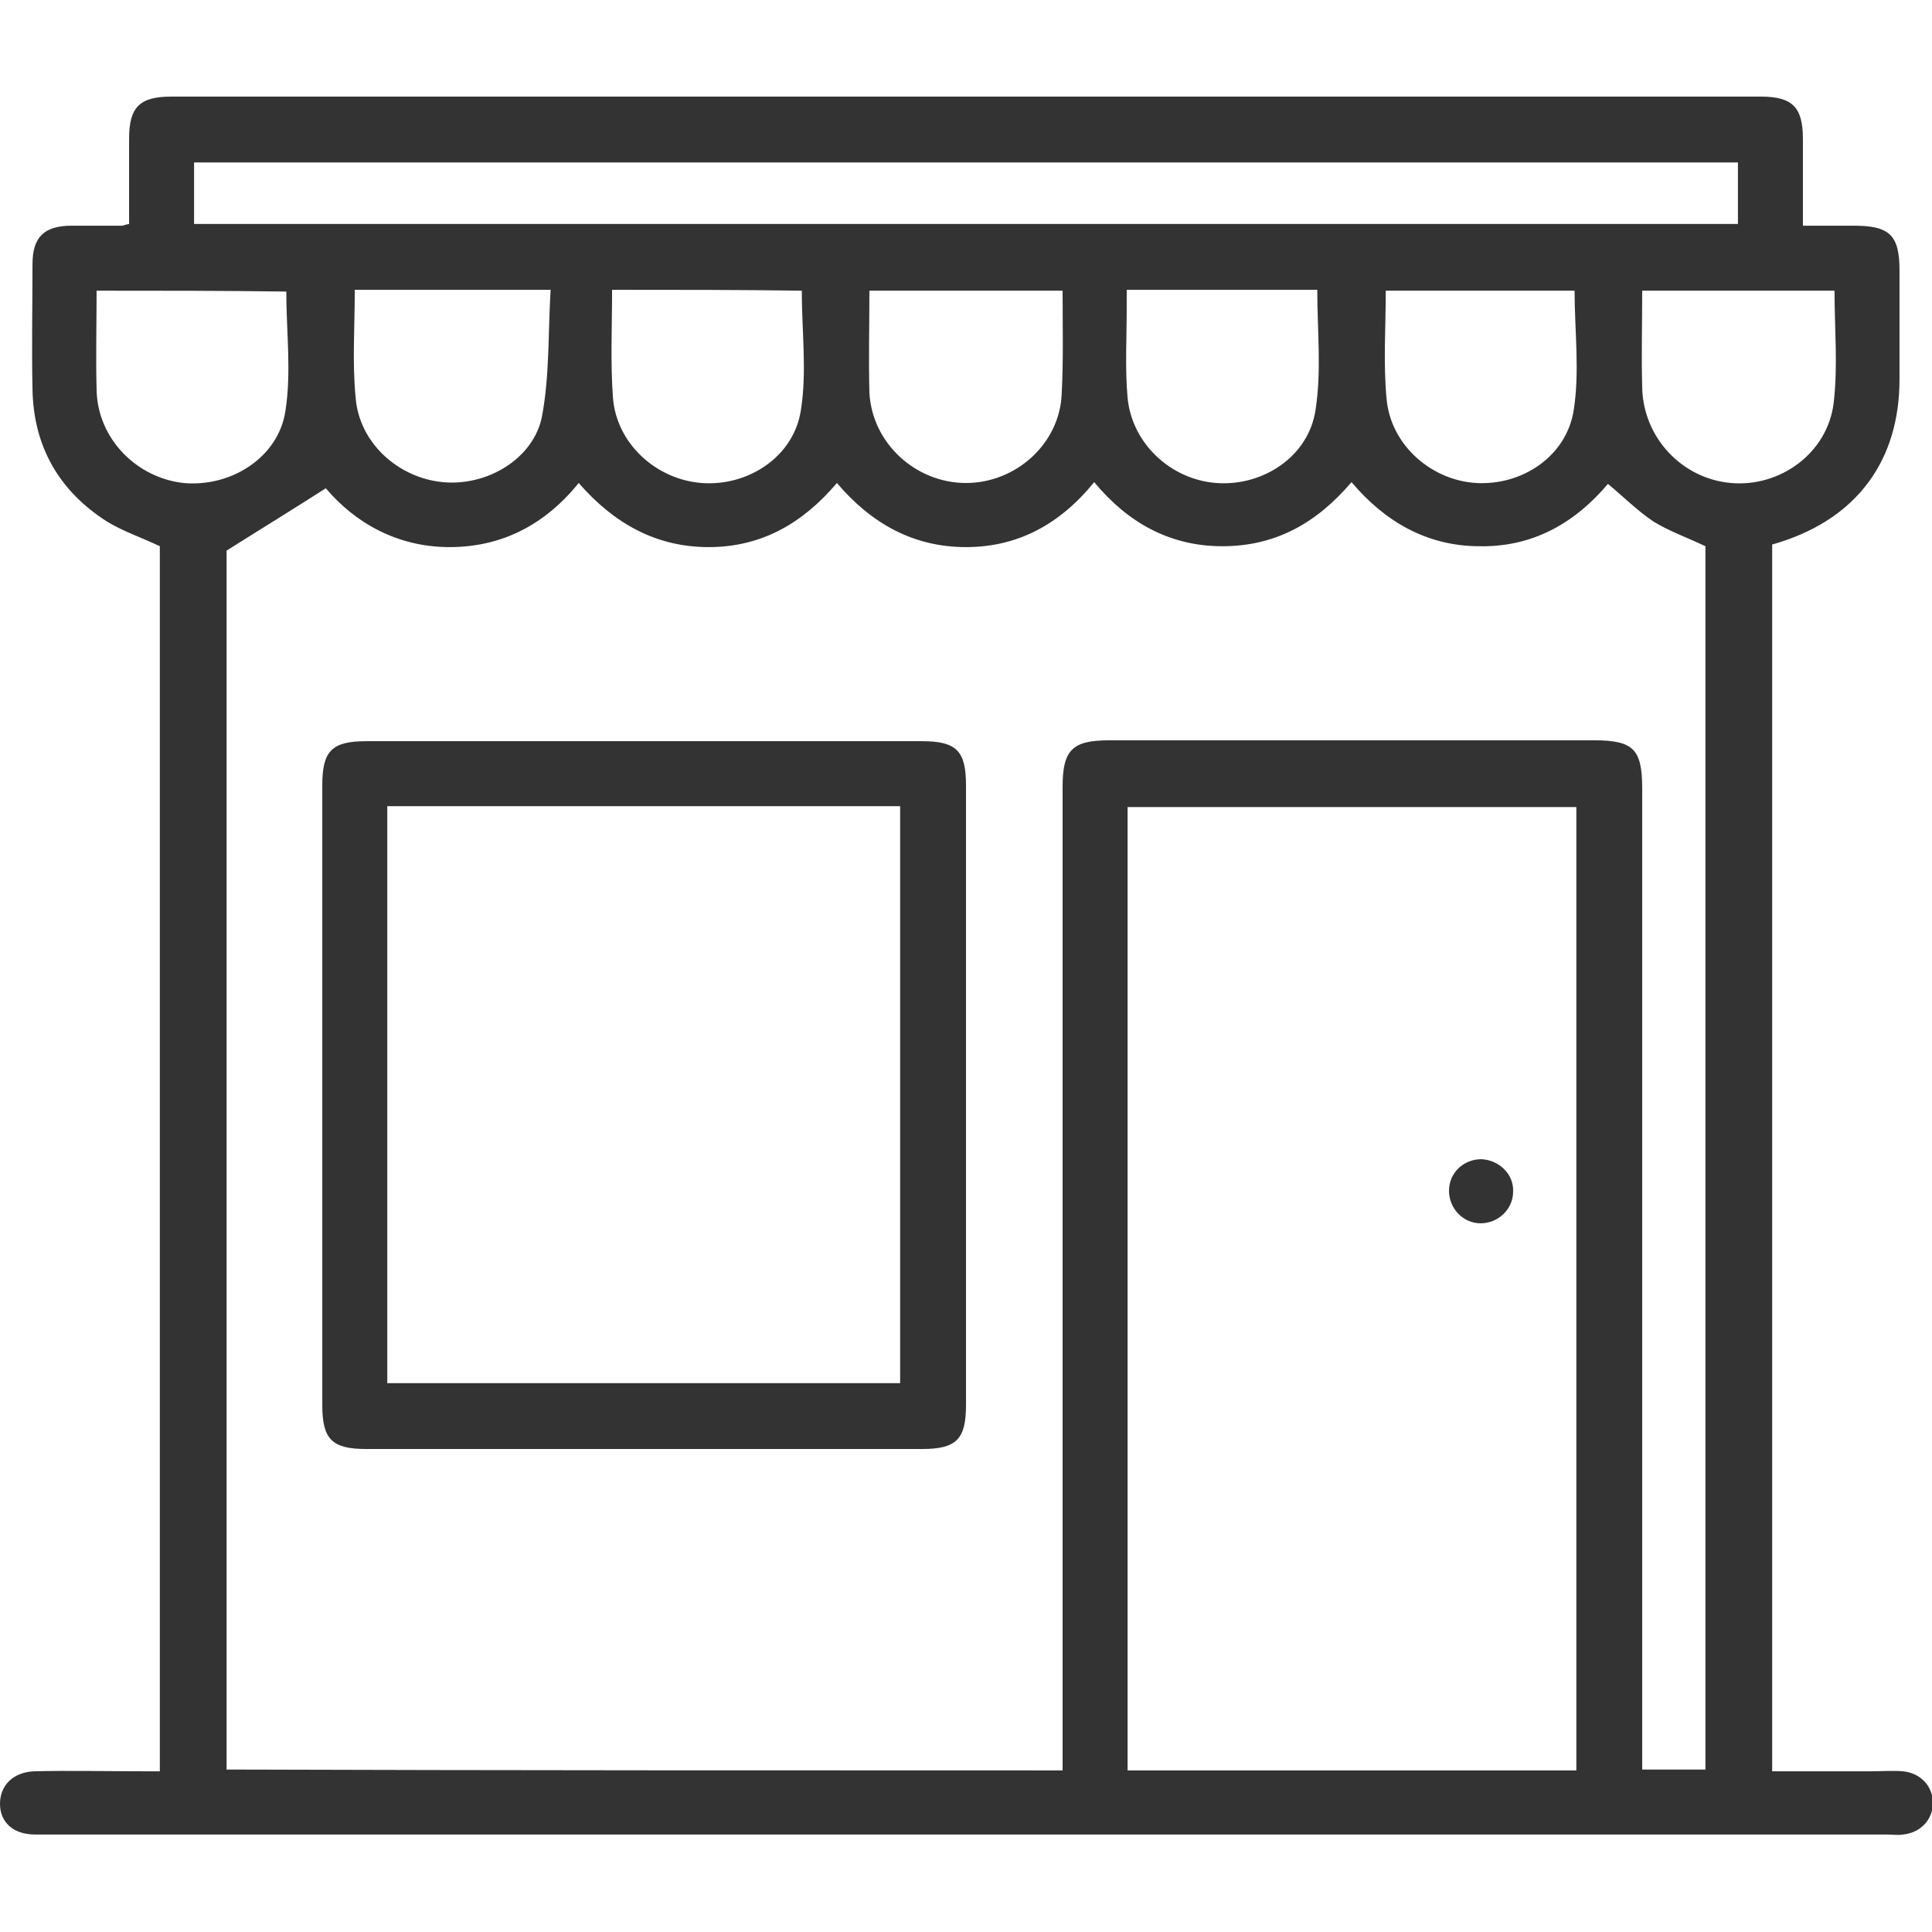 <?xml version="1.0" encoding="utf-8"?>
<!-- Generator: Adobe Illustrator 27.0.0, SVG Export Plug-In . SVG Version: 6.00 Build 0)  -->
<svg version="1.1" id="Capa_1" xmlns="http://www.w3.org/2000/svg" xmlns:xlink="http://www.w3.org/1999/xlink" x="0px" y="0px"
	 viewBox="0 0 22 22" style="enable-background:new 0 0 22 22;" xml:space="preserve">
<style type="text/css">
	.st0{fill:#333333;}
</style>
<g>
	<path class="st0" d="M20.18,6.2c0,4.65,0,9.29,0,13.97c0.38,0,0.75,0,1.12,0c0.12,0,0.25-0.01,0.37,0c0.2,0.02,0.34,0.17,0.34,0.36
		c0,0.19-0.14,0.34-0.34,0.36c-0.06,0.01-0.12,0-0.18,0c-6.98,0-13.96,0-20.95,0c-0.05,0-0.09,0-0.14,0C0.15,20.89,0,20.75,0,20.54
		c0-0.21,0.15-0.36,0.39-0.37c0.41-0.01,0.82,0,1.24,0c0.06,0,0.12,0,0.19,0c0-4.66,0-9.31,0-13.95c-0.21-0.1-0.42-0.17-0.6-0.28
		C0.67,5.59,0.38,5.08,0.37,4.43c-0.01-0.47,0-0.95,0-1.42c0-0.31,0.13-0.44,0.45-0.44c0.19,0,0.38,0,0.57,0
		c0.01,0,0.03-0.01,0.08-0.02c0-0.32,0-0.64,0-0.97c0-0.36,0.12-0.48,0.48-0.48c6.03,0,12.07,0,18.1,0c0.36,0,0.48,0.12,0.48,0.48
		c0,0.32,0,0.64,0,0.99c0.2,0,0.39,0,0.58,0c0.41,0,0.52,0.11,0.52,0.51c0,0.41,0,0.83,0,1.24c0,0.92-0.48,1.57-1.35,1.85
		C20.25,6.18,20.22,6.19,20.18,6.2z M12.1,20.16c0-0.11,0-0.2,0-0.29c0-3.64,0-7.27,0-10.91c0-0.42,0.11-0.53,0.53-0.53
		c1.84,0,3.68,0,5.52,0c0.45,0,0.55,0.1,0.55,0.55c0,3.64,0,7.27,0,10.91c0,0.09,0,0.18,0,0.26c0.26,0,0.49,0,0.72,0
		c0-4.66,0-9.31,0-13.93c-0.21-0.1-0.41-0.17-0.59-0.28c-0.18-0.12-0.34-0.28-0.52-0.43c-0.38,0.45-0.86,0.72-1.46,0.71
		c-0.6,0-1.08-0.28-1.46-0.73c-0.4,0.47-0.87,0.73-1.47,0.73c-0.6,0-1.08-0.27-1.46-0.73C12.07,5.97,11.59,6.23,11,6.23
		c-0.6,0-1.08-0.27-1.47-0.73C9.14,5.96,8.67,6.23,8.07,6.23c-0.6,0-1.08-0.27-1.48-0.73C6.21,5.97,5.72,6.23,5.12,6.23
		c-0.6,0-1.08-0.28-1.41-0.67C3.32,5.81,2.96,6.03,2.58,6.27c0,4.59,0,9.23,0,13.88C5.75,20.16,8.91,20.16,12.1,20.16z M17.95,20.16
		c0-3.67,0-7.33,0-10.97c-1.71,0-3.41,0-5.11,0c0,3.67,0,7.32,0,10.97C14.55,20.16,16.24,20.16,17.95,20.16z M2.21,2.55
		c5.87,0,11.73,0,17.58,0c0-0.24,0-0.47,0-0.7c-5.86,0-11.72,0-17.58,0C2.21,2.08,2.21,2.31,2.21,2.55z M1.1,3.31
		c0,0.39-0.01,0.76,0,1.13c0.01,0.55,0.45,1,0.99,1.06c0.54,0.05,1.08-0.29,1.16-0.82c0.07-0.44,0.01-0.91,0.01-1.36
		C2.55,3.31,1.84,3.31,1.1,3.31z M4.04,3.3c0,0.42-0.03,0.83,0.01,1.23c0.04,0.51,0.48,0.91,0.99,0.96c0.5,0.05,1.03-0.26,1.13-0.74
		c0.09-0.47,0.07-0.96,0.1-1.45C5.49,3.3,4.78,3.3,4.04,3.3z M6.97,3.3c0,0.42-0.02,0.83,0.01,1.23c0.04,0.52,0.49,0.93,1.01,0.97
		c0.53,0.04,1.05-0.3,1.13-0.83c0.07-0.44,0.01-0.9,0.01-1.36C8.42,3.3,7.71,3.3,6.97,3.3z M12.1,3.31c-0.75,0-1.47,0-2.2,0
		c0,0.4-0.01,0.78,0,1.16C9.93,5.05,10.43,5.5,11,5.5c0.57,0,1.07-0.45,1.09-1.02C12.11,4.09,12.1,3.71,12.1,3.31z M12.83,3.3
		c0,0.08,0,0.15,0,0.22c0,0.34-0.02,0.67,0.01,1.01c0.05,0.52,0.49,0.93,1.01,0.97c0.53,0.04,1.05-0.3,1.13-0.83
		C15.05,4.22,15,3.76,15,3.3C14.29,3.3,13.58,3.3,12.83,3.3z M15.78,3.31c0,0.42-0.03,0.83,0.01,1.24c0.05,0.52,0.51,0.92,1.02,0.95
		c0.53,0.03,1.03-0.31,1.11-0.83c0.07-0.44,0.01-0.91,0.01-1.36C17.22,3.31,16.51,3.31,15.78,3.31z M18.7,3.31
		c0,0.38-0.01,0.74,0,1.1c0.01,0.57,0.45,1.04,1.01,1.09c0.56,0.05,1.1-0.34,1.17-0.91c0.05-0.42,0.01-0.85,0.01-1.28
		C20.16,3.31,19.44,3.31,18.7,3.31z"/>
	<path class="st0" d="M3.67,12.47c0-1.18,0-2.35,0-3.53c0-0.39,0.11-0.5,0.5-0.5c2.11,0,4.22,0,6.33,0c0.39,0,0.5,0.11,0.5,0.5
		c0,2.35,0,4.71,0,7.06c0,0.39-0.11,0.5-0.5,0.5c-2.11,0-4.22,0-6.33,0c-0.39,0-0.5-0.11-0.5-0.5C3.67,14.82,3.67,13.64,3.67,12.47z
		 M4.41,15.75c1.96,0,3.9,0,5.84,0c0-2.2,0-4.39,0-6.57c-1.96,0-3.89,0-5.84,0C4.41,11.37,4.41,13.55,4.41,15.75z"/>
	<path class="st0" d="M17.23,13.57c0,0.2-0.17,0.36-0.37,0.36c-0.2,0-0.36-0.17-0.36-0.37c0-0.2,0.16-0.36,0.37-0.36
		C17.07,13.21,17.24,13.37,17.23,13.57z"/>
</g>
</svg>

